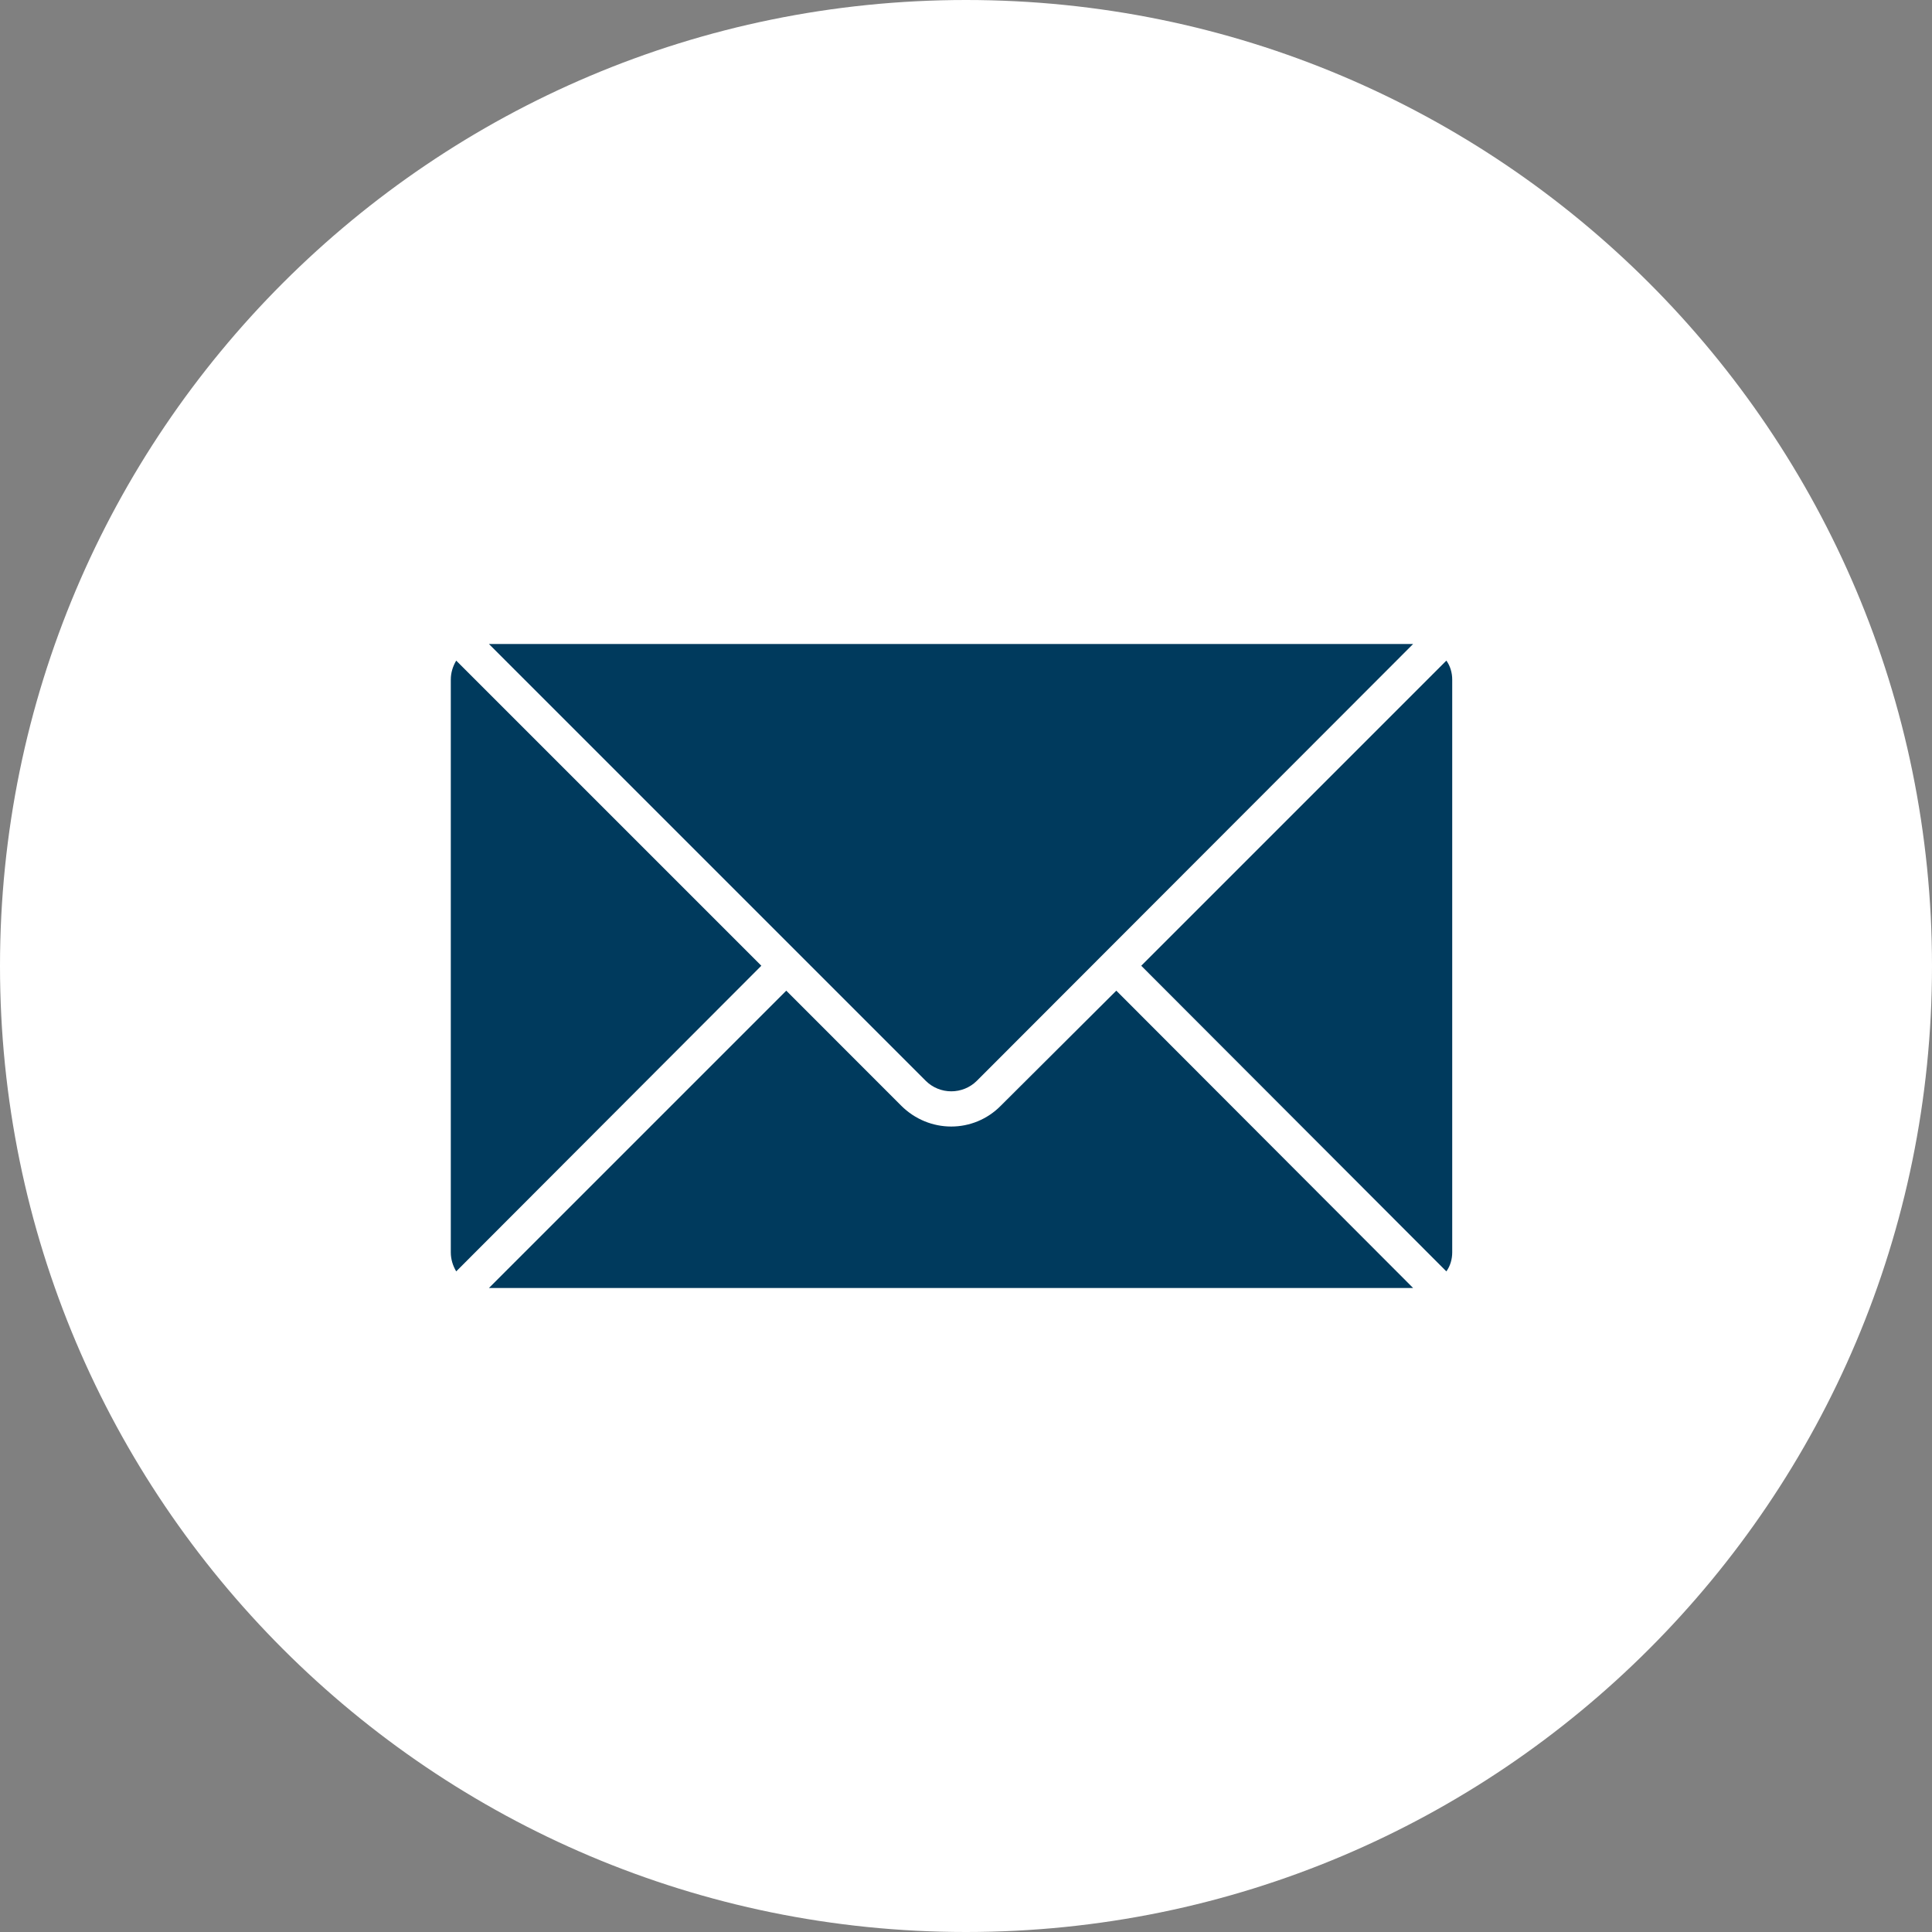 <?xml version="1.0" encoding="UTF-8" standalone="no"?>
<svg width="30px" height="30px" viewBox="0 0 30 30" version="1.1" xmlns="http://www.w3.org/2000/svg" xmlns:xlink="http://www.w3.org/1999/xlink">
    <rect x="0" y="0" width="30" height="30" fill="#808080" stroke="none"/>
    <!-- Generator: Sketch 43.1 (39012) - http://www.bohemiancoding.com/sketch -->
    <title>email</title>
    <desc>Created with Sketch.</desc>
    <defs></defs>
    <g id="Symbols" stroke="none" stroke-width="1" fill="none" fill-rule="evenodd">
        <g id="footer-large" transform="translate(-899, -300)">
            <g id="footer-social" transform="translate(880, 300)">
                <g id="email" transform="translate(19, 0)">
                    <path d="M15,0 C6.716,0 0,6.716 0,15 C0,23.284 6.716,30 15,30 C23.284,30 30,23.284 30,15 C30,6.716 23.284,0 15,0" id="Fill-52" fill="#FFFFFF"></path>
                    <path d="M15.17,16.781 C14.95,17.001 14.593,17.001 14.373,16.781 L7.592,10 L21.943,10 L15.17,16.781 Z M7.084,10.258 L11.822,14.996 L7.084,19.742 C7.03,19.651 7,19.552 7,19.446 L7,10.554 C7,10.448 7.03,10.349 7.084,10.258 Z M22.459,10.258 C22.52,10.342 22.55,10.448 22.55,10.554 L22.55,19.446 C22.55,19.552 22.52,19.658 22.459,19.742 L17.721,14.996 L22.459,10.258 Z M15.542,17.168 L17.334,15.383 L21.943,20 L7.592,20 L12.209,15.383 L13.993,17.168 C14.426,17.601 15.117,17.601 15.542,17.168 Z" fill="#003A5D"></path>
                </g>
            </g>
        </g>
    </g>
</svg>